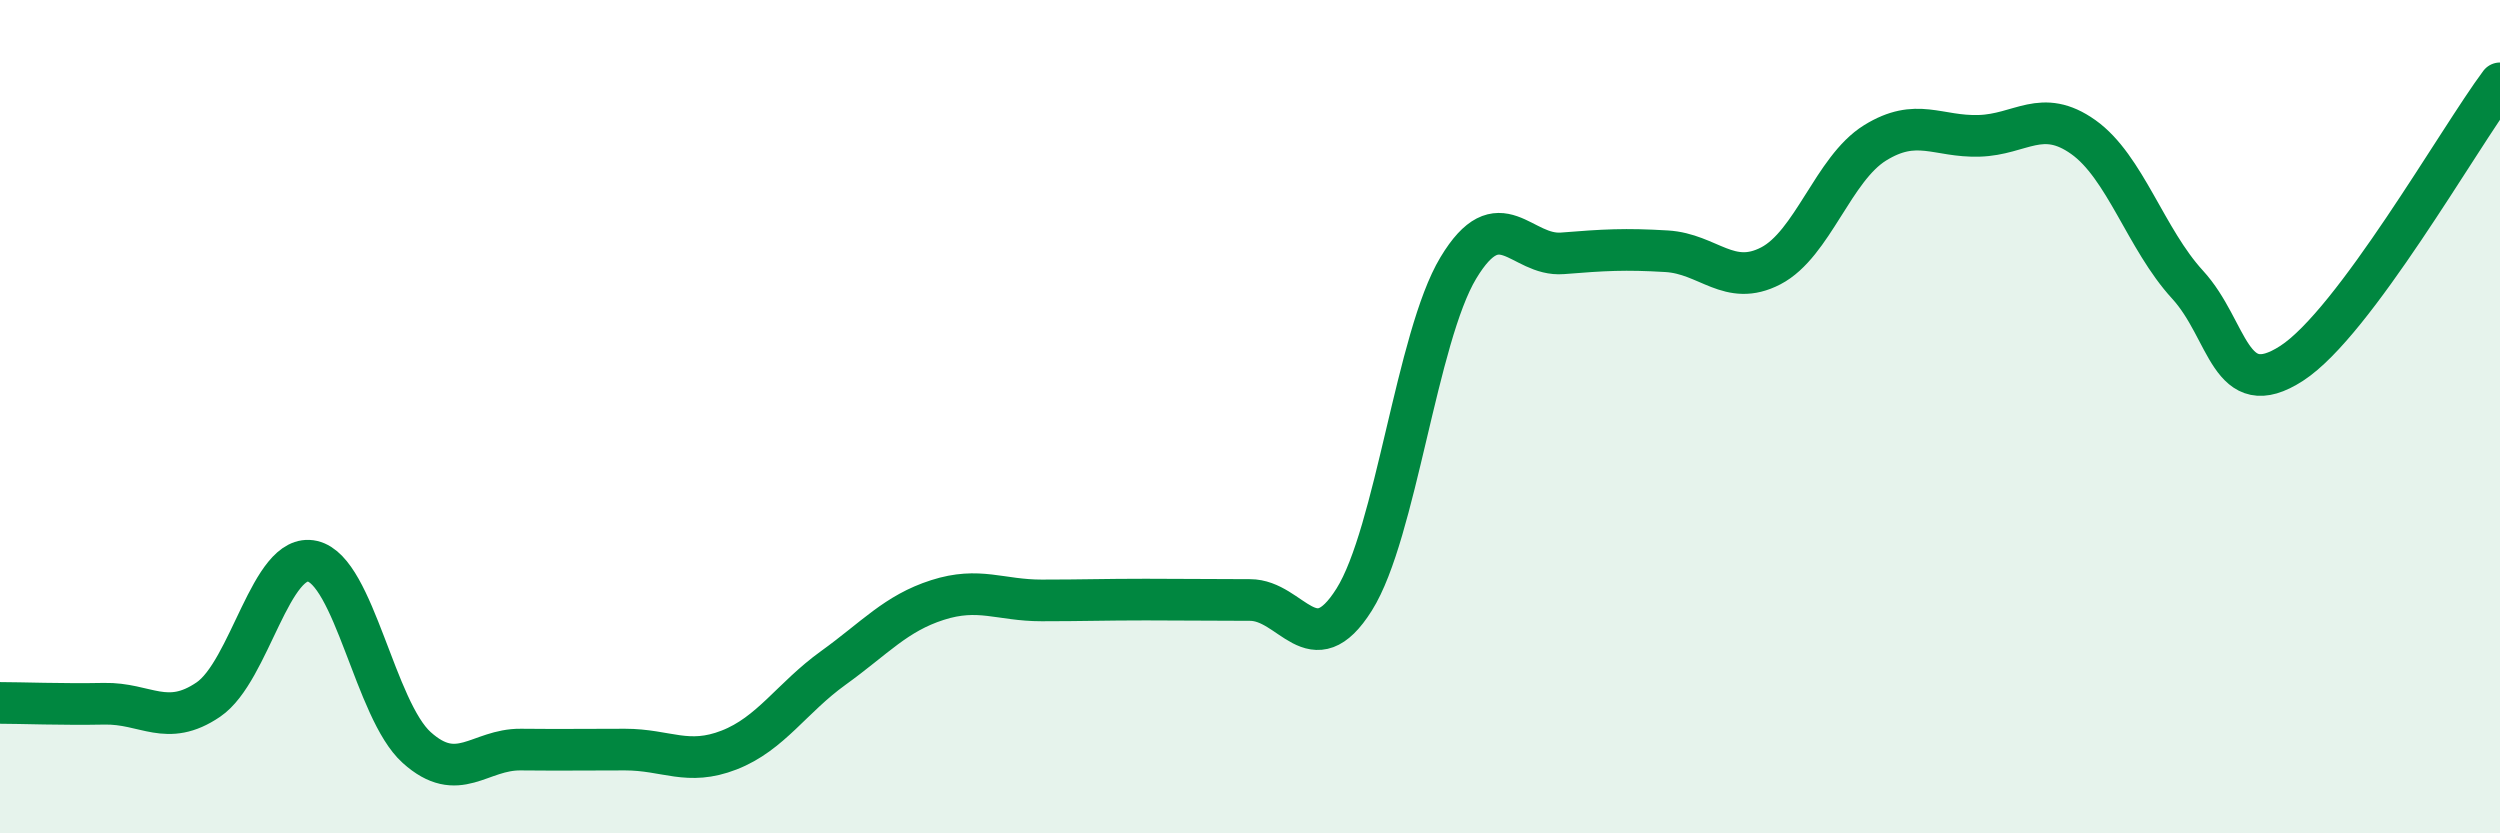 
    <svg width="60" height="20" viewBox="0 0 60 20" xmlns="http://www.w3.org/2000/svg">
      <path
        d="M 0,16.87 C 0.5,16.87 1.5,16.91 2.5,16.89 C 3.5,16.87 4,17.47 5,16.79 C 6,16.11 6.5,13.24 7.5,13.47 C 8.5,13.7 9,17.04 10,17.94 C 11,18.84 11.5,17.98 12.5,17.99 C 13.5,18 14,17.99 15,17.99 C 16,17.99 16.5,18.39 17.5,18 C 18.5,17.61 19,16.75 20,16.03 C 21,15.31 21.5,14.72 22.5,14.4 C 23.5,14.08 24,14.41 25,14.41 C 26,14.41 26.5,14.39 27.5,14.39 C 28.5,14.39 29,14.4 30,14.4 C 31,14.4 31.5,15.98 32.5,14.39 C 33.5,12.8 34,8.09 35,6.43 C 36,4.77 36.5,6.16 37.5,6.08 C 38.5,6 39,5.97 40,6.03 C 41,6.09 41.5,6.9 42.5,6.38 C 43.5,5.86 44,4.05 45,3.43 C 46,2.81 46.5,3.29 47.5,3.26 C 48.5,3.23 49,2.58 50,3.29 C 51,4 51.5,5.74 52.5,6.83 C 53.5,7.92 53.5,9.69 55,8.72 C 56.5,7.75 59,3.34 60,2L60 20L0 20Z"
        fill="#008740"
        opacity="0.1"
        stroke-linecap="round"
        stroke-linejoin="round"
      />
      <path
        d="M 0,16.87 C 0.5,16.87 1.5,16.91 2.5,16.89 C 3.5,16.87 4,17.47 5,16.79 C 6,16.11 6.5,13.24 7.5,13.47 C 8.5,13.7 9,17.04 10,17.94 C 11,18.84 11.5,17.98 12.5,17.99 C 13.5,18 14,17.99 15,17.99 C 16,17.99 16.5,18.39 17.5,18 C 18.5,17.61 19,16.75 20,16.03 C 21,15.31 21.5,14.72 22.5,14.4 C 23.5,14.08 24,14.41 25,14.41 C 26,14.41 26.5,14.39 27.5,14.39 C 28.5,14.39 29,14.4 30,14.4 C 31,14.4 31.5,15.98 32.5,14.39 C 33.5,12.8 34,8.09 35,6.43 C 36,4.77 36.5,6.16 37.5,6.08 C 38.5,6 39,5.97 40,6.03 C 41,6.09 41.5,6.9 42.5,6.38 C 43.5,5.86 44,4.05 45,3.43 C 46,2.81 46.5,3.29 47.5,3.26 C 48.5,3.23 49,2.58 50,3.29 C 51,4 51.5,5.74 52.5,6.83 C 53.5,7.92 53.5,9.69 55,8.72 C 56.5,7.75 59,3.34 60,2"
        stroke="#008740"
        stroke-width="1"
        fill="none"
        stroke-linecap="round"
        stroke-linejoin="round"
      />
    </svg>
  